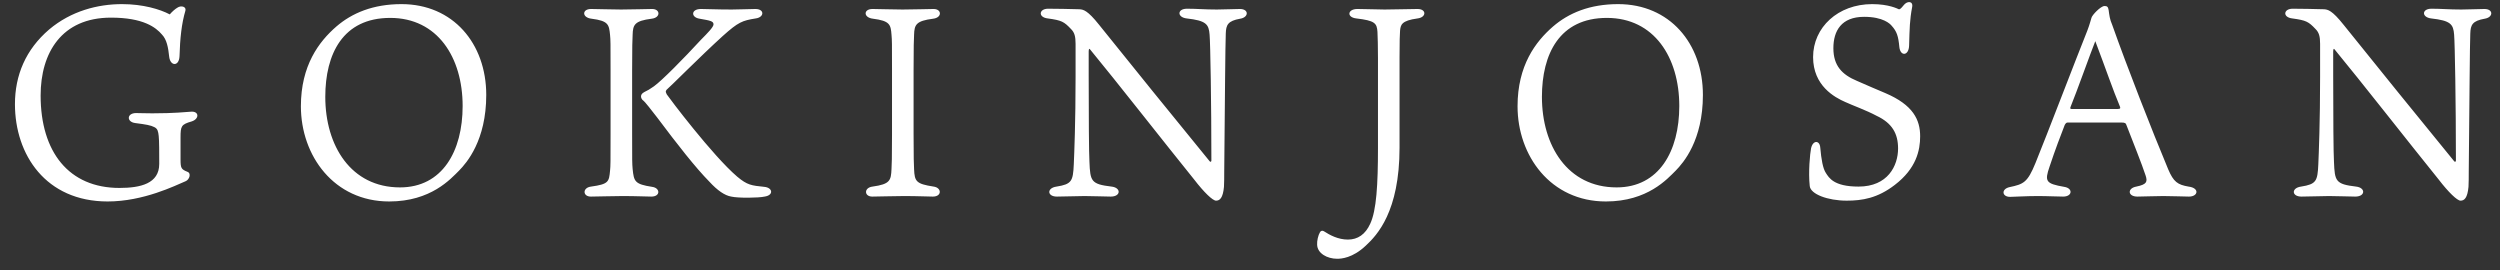 <svg width="148" height="16" viewBox="0 0 148 16" fill="none" xmlns="http://www.w3.org/2000/svg">
<rect x="0" y="0" width="148" height="16" fill="#333333" stroke="none"/>
<g clip-path="url(#clip0_1214_9048)">
<path fill-rule="evenodd" clip-rule="evenodd" d="M147.092 1.108C146.363 1.236 146.257 1.476 146.241 1.988C146.211 2.821 146.196 5.461 146.15 10.198C146.15 10.438 146.15 10.838 146.135 11.062C146.074 11.718 145.892 11.879 145.664 11.879C145.466 11.879 144.949 11.382 144.372 10.63C142.639 8.486 139.721 4.757 138.201 2.917C138.171 2.869 138.125 2.885 138.125 3.045V4.501C138.125 6.869 138.14 9.126 138.171 9.574C138.216 10.726 138.262 10.902 139.478 11.046C140.055 11.11 140.04 11.638 139.432 11.638C139.022 11.638 138.46 11.606 137.882 11.606C137.426 11.606 136.742 11.638 136.241 11.638C135.663 11.638 135.633 11.126 136.225 11.046C137.122 10.902 137.198 10.726 137.244 9.734C137.274 9.03 137.35 7.254 137.35 4.549V2.597C137.35 2.164 137.289 1.924 137.077 1.716C136.666 1.284 136.529 1.204 135.709 1.092C135.116 1.028 135.177 0.516 135.724 0.516C135.937 0.516 137.274 0.532 137.578 0.548C137.806 0.564 138.049 0.596 138.748 1.476C140.648 3.845 143.126 6.901 145.284 9.542C145.329 9.606 145.39 9.574 145.39 9.51C145.39 6.133 145.329 2.565 145.284 2.052C145.238 1.428 145.071 1.22 143.931 1.092C143.354 1.028 143.354 0.516 143.946 0.516C144.554 0.516 144.965 0.564 145.709 0.564C146.029 0.564 146.864 0.532 147.077 0.532C147.624 0.532 147.609 1.028 147.092 1.108ZM128.068 11.606C127.582 11.606 126.852 11.638 126.533 11.638C125.956 11.638 125.925 11.142 126.472 11.046C127.096 10.918 127.141 10.758 127.02 10.39C126.807 9.734 126.26 8.374 125.895 7.43C125.849 7.286 125.804 7.254 125.591 7.254H122.399C122.323 7.254 122.278 7.318 122.232 7.398C121.989 8.022 121.67 8.854 121.335 9.862C121.031 10.742 121.107 10.87 122.202 11.062C122.734 11.142 122.688 11.638 122.141 11.638C121.7 11.638 121.29 11.606 120.621 11.606C119.937 11.606 119.208 11.654 118.995 11.654C118.508 11.654 118.463 11.19 118.964 11.078C119.8 10.902 120.028 10.806 120.499 9.654C121.153 8.054 122.901 3.477 123.57 1.812C123.706 1.46 123.782 1.156 123.813 1.06C123.843 0.9 124.36 0.356 124.588 0.356C124.74 0.356 124.801 0.404 124.831 0.596C124.877 0.916 124.892 1.124 125.044 1.476C125.91 3.925 127.4 7.734 128.357 10.022C128.676 10.774 128.919 10.934 129.558 11.046C130.227 11.126 130.135 11.638 129.588 11.638C129.239 11.638 128.661 11.606 128.068 11.606ZM125.5 6.309C125.089 5.333 124.649 4.037 124.041 2.437C123.752 3.157 122.946 5.429 122.566 6.357C122.551 6.437 122.566 6.453 122.658 6.453H125.363C125.545 6.453 125.53 6.389 125.5 6.309ZM111.606 5.509C113.262 6.213 113.673 7.093 113.673 8.07C113.673 8.902 113.445 9.974 112.168 10.95C111.15 11.734 110.238 11.879 109.326 11.879C108.201 11.879 107.183 11.494 107.137 11.014C107.046 10.182 107.153 9.094 107.213 8.79C107.32 8.278 107.73 8.294 107.76 8.742C107.821 9.43 107.912 9.974 108.095 10.246C108.277 10.518 108.551 11.046 110.025 11.046C111.758 11.046 112.366 9.814 112.366 8.79C112.366 7.91 112.016 7.286 111.089 6.853C110.496 6.533 109.645 6.229 109.235 6.037C108.612 5.765 107.335 5.077 107.335 3.381C107.335 1.62 108.809 0.244 110.831 0.244C111.819 0.244 112.335 0.516 112.411 0.548C112.457 0.564 112.533 0.516 112.685 0.324C112.898 0.036 113.262 0.052 113.202 0.404C113.05 1.204 113.05 1.684 113.019 2.693C113.004 3.317 112.502 3.349 112.442 2.789C112.381 2.132 112.29 1.86 111.986 1.524C111.895 1.412 111.484 0.996 110.359 0.996C109.007 0.996 108.536 1.828 108.536 2.853C108.536 3.893 109.052 4.421 109.934 4.789C110.603 5.093 111.059 5.269 111.606 5.509ZM95.067 11.927C91.799 11.927 89.839 9.222 89.839 6.293C89.839 3.877 90.902 2.469 91.936 1.572C92.863 0.772 94.109 0.244 95.796 0.244C98.836 0.244 100.812 2.565 100.812 5.621C100.812 8.31 99.657 9.638 99.201 10.102C98.715 10.582 97.544 11.927 95.067 11.927ZM95.128 1.06C92.316 1.06 91.282 3.205 91.282 5.733C91.282 8.63 92.802 11.094 95.705 11.094C98.213 11.094 99.414 8.95 99.414 6.277C99.414 3.397 97.924 1.06 95.128 1.06ZM82.883 1.828C82.868 2.1 82.853 2.34 82.853 3.365V8.742C82.853 12.535 81.516 13.927 80.862 14.535C80.072 15.287 79.388 15.319 79.16 15.319C78.567 15.319 77.989 14.999 77.974 14.487C77.959 14.263 78.035 13.927 78.141 13.751C78.187 13.655 78.293 13.639 78.369 13.687C78.719 13.911 79.205 14.183 79.798 14.183C80.376 14.183 80.832 13.879 81.12 13.239C81.485 12.455 81.576 10.95 81.576 8.742V3.461C81.576 2.821 81.561 2.132 81.546 1.892C81.516 1.364 81.379 1.22 80.3 1.092C79.707 1.028 79.768 0.532 80.36 0.532C80.68 0.532 81.668 0.564 81.971 0.564C82.443 0.564 83.567 0.532 83.917 0.532C84.464 0.532 84.449 1.028 83.917 1.092C82.959 1.22 82.914 1.476 82.883 1.828ZM72.566 1.988C72.535 2.821 72.52 5.461 72.474 10.198C72.474 10.438 72.474 10.838 72.459 11.062C72.398 11.718 72.216 11.879 71.988 11.879C71.79 11.879 71.274 11.382 70.696 10.63C68.963 8.486 66.045 4.757 64.526 2.917C64.495 2.869 64.45 2.885 64.45 3.045V4.501C64.45 6.869 64.465 9.126 64.495 9.574C64.541 10.726 64.586 10.902 65.802 11.046C66.38 11.11 66.365 11.638 65.757 11.638C65.346 11.638 64.784 11.606 64.206 11.606C63.75 11.606 63.066 11.638 62.565 11.638C61.987 11.638 61.957 11.126 62.55 11.046C63.446 10.902 63.522 10.726 63.568 9.734C63.598 9.03 63.674 7.254 63.674 4.549V2.597C63.674 2.164 63.614 1.924 63.401 1.716C62.99 1.284 62.854 1.204 62.033 1.092C61.44 1.028 61.501 0.516 62.048 0.516C62.261 0.516 63.598 0.532 63.902 0.548C64.13 0.564 64.374 0.596 65.073 1.476C66.972 3.845 69.45 6.901 71.608 9.542C71.654 9.606 71.714 9.574 71.714 9.51C71.714 6.133 71.654 2.565 71.608 2.052C71.562 1.428 71.395 1.22 70.255 1.092C69.678 1.028 69.678 0.516 70.271 0.516C70.879 0.516 71.289 0.564 72.034 0.564C72.353 0.564 73.189 0.532 73.401 0.532C73.949 0.532 73.933 1.028 73.417 1.108C72.687 1.236 72.581 1.476 72.566 1.988ZM54.114 2.052C54.099 2.42 54.084 2.645 54.084 4.165V7.942C54.084 9.43 54.099 9.67 54.114 10.022C54.145 10.742 54.236 10.886 55.27 11.046C55.756 11.11 55.771 11.638 55.224 11.638C54.905 11.638 54.358 11.606 53.522 11.606C52.883 11.606 52.047 11.638 51.637 11.638C51.151 11.638 51.136 11.11 51.652 11.046C52.701 10.902 52.747 10.678 52.777 10.006C52.792 9.702 52.807 9.462 52.807 7.942V4.165C52.807 2.485 52.807 2.42 52.777 2.052C52.731 1.46 52.686 1.236 51.683 1.108C51.105 1.044 51.105 0.532 51.652 0.532C51.971 0.532 52.853 0.564 53.431 0.564C54.13 0.564 54.935 0.532 55.27 0.532C55.756 0.532 55.786 1.044 55.239 1.108C54.236 1.236 54.13 1.46 54.114 2.052ZM43.289 11.638C42.909 11.574 42.483 11.286 41.997 10.758C41.176 9.926 40.112 8.566 38.911 6.965C38.562 6.533 38.227 6.053 38.03 5.909C37.969 5.845 37.832 5.605 38.152 5.445C38.395 5.317 38.395 5.333 38.714 5.109C39.2 4.757 40.462 3.477 41.495 2.356C41.89 1.956 42.24 1.604 42.24 1.444C42.24 1.252 42.058 1.22 41.419 1.108C40.887 1.028 40.902 0.532 41.495 0.532C41.845 0.532 42.392 0.564 43.319 0.564C43.851 0.564 44.353 0.532 44.717 0.532C45.28 0.532 45.249 1.028 44.733 1.092C43.942 1.22 43.714 1.3 42.787 2.132C41.48 3.317 39.641 5.173 39.459 5.317C39.383 5.429 39.413 5.445 39.474 5.589C39.611 5.797 42.179 9.206 43.638 10.454C44.246 10.966 44.489 10.982 45.249 11.062C45.751 11.11 45.812 11.558 45.264 11.638C44.915 11.718 43.714 11.734 43.289 11.638ZM37.452 2.052C37.437 2.42 37.422 2.645 37.422 4.165V7.942C37.422 9.558 37.422 9.654 37.452 10.006C37.528 10.742 37.574 10.902 38.607 11.062C39.094 11.126 39.109 11.638 38.562 11.638C38.243 11.638 37.696 11.606 36.86 11.606C36.221 11.606 35.385 11.638 34.975 11.638C34.489 11.638 34.473 11.11 34.99 11.046C36.039 10.902 36.054 10.758 36.115 10.102C36.145 9.814 36.145 9.622 36.145 7.942V4.165C36.145 2.485 36.145 2.388 36.115 2.068C36.054 1.46 36.024 1.236 35.021 1.108C34.443 1.044 34.443 0.532 34.99 0.532C35.309 0.532 36.191 0.564 36.768 0.564C37.468 0.564 38.273 0.532 38.607 0.532C39.094 0.532 39.124 1.044 38.577 1.108C37.574 1.236 37.468 1.46 37.452 2.052ZM23.041 11.927C19.774 11.927 17.813 9.222 17.813 6.293C17.813 3.877 18.877 2.469 19.91 1.572C20.837 0.772 22.084 0.244 23.771 0.244C26.81 0.244 28.786 2.565 28.786 5.621C28.786 8.31 27.631 9.638 27.175 10.102C26.689 10.582 25.519 11.927 23.041 11.927ZM23.102 1.06C20.29 1.06 19.257 3.205 19.257 5.733C19.257 8.63 20.777 11.094 23.68 11.094C26.187 11.094 27.388 8.95 27.388 6.277C27.388 3.397 25.899 1.06 23.102 1.06ZM10.688 8.134V9.446C10.688 9.958 10.734 10.022 11.083 10.166C11.342 10.246 11.22 10.63 10.992 10.726C10.384 10.982 8.499 11.927 6.372 11.927C2.709 11.927 0.885 9.158 0.885 6.165C0.885 4.453 1.523 2.933 2.906 1.748C4.213 0.644 5.794 0.244 7.223 0.244C8.469 0.244 9.472 0.548 10.05 0.852C10.202 0.676 10.369 0.532 10.506 0.452C10.718 0.308 11.038 0.388 10.977 0.628C10.749 1.396 10.658 2.276 10.627 3.333C10.597 3.941 10.095 3.925 10.019 3.381C9.958 2.789 9.867 2.34 9.594 2.052C9.229 1.62 8.484 1.044 6.569 1.044C3.651 1.044 2.405 3.125 2.405 5.653C2.405 8.998 4.077 11.126 7.071 11.126C8.317 11.126 9.427 10.87 9.427 9.702C9.427 9.11 9.427 8.31 9.396 8.054C9.366 7.782 9.335 7.622 9.138 7.526C8.925 7.414 8.636 7.366 8.013 7.286C7.481 7.222 7.496 6.693 8.059 6.693C8.226 6.693 8.621 6.709 9.016 6.709C10.338 6.709 11.007 6.629 11.296 6.613C11.798 6.565 11.813 7.045 11.342 7.19C10.734 7.366 10.688 7.462 10.688 8.134Z" fill="white"/>
</g>
<defs>
<clipPath id="clip0_1214_9048">
<rect width="148" height="16" fill="white"/>
</clipPath>
</defs>
</svg>
